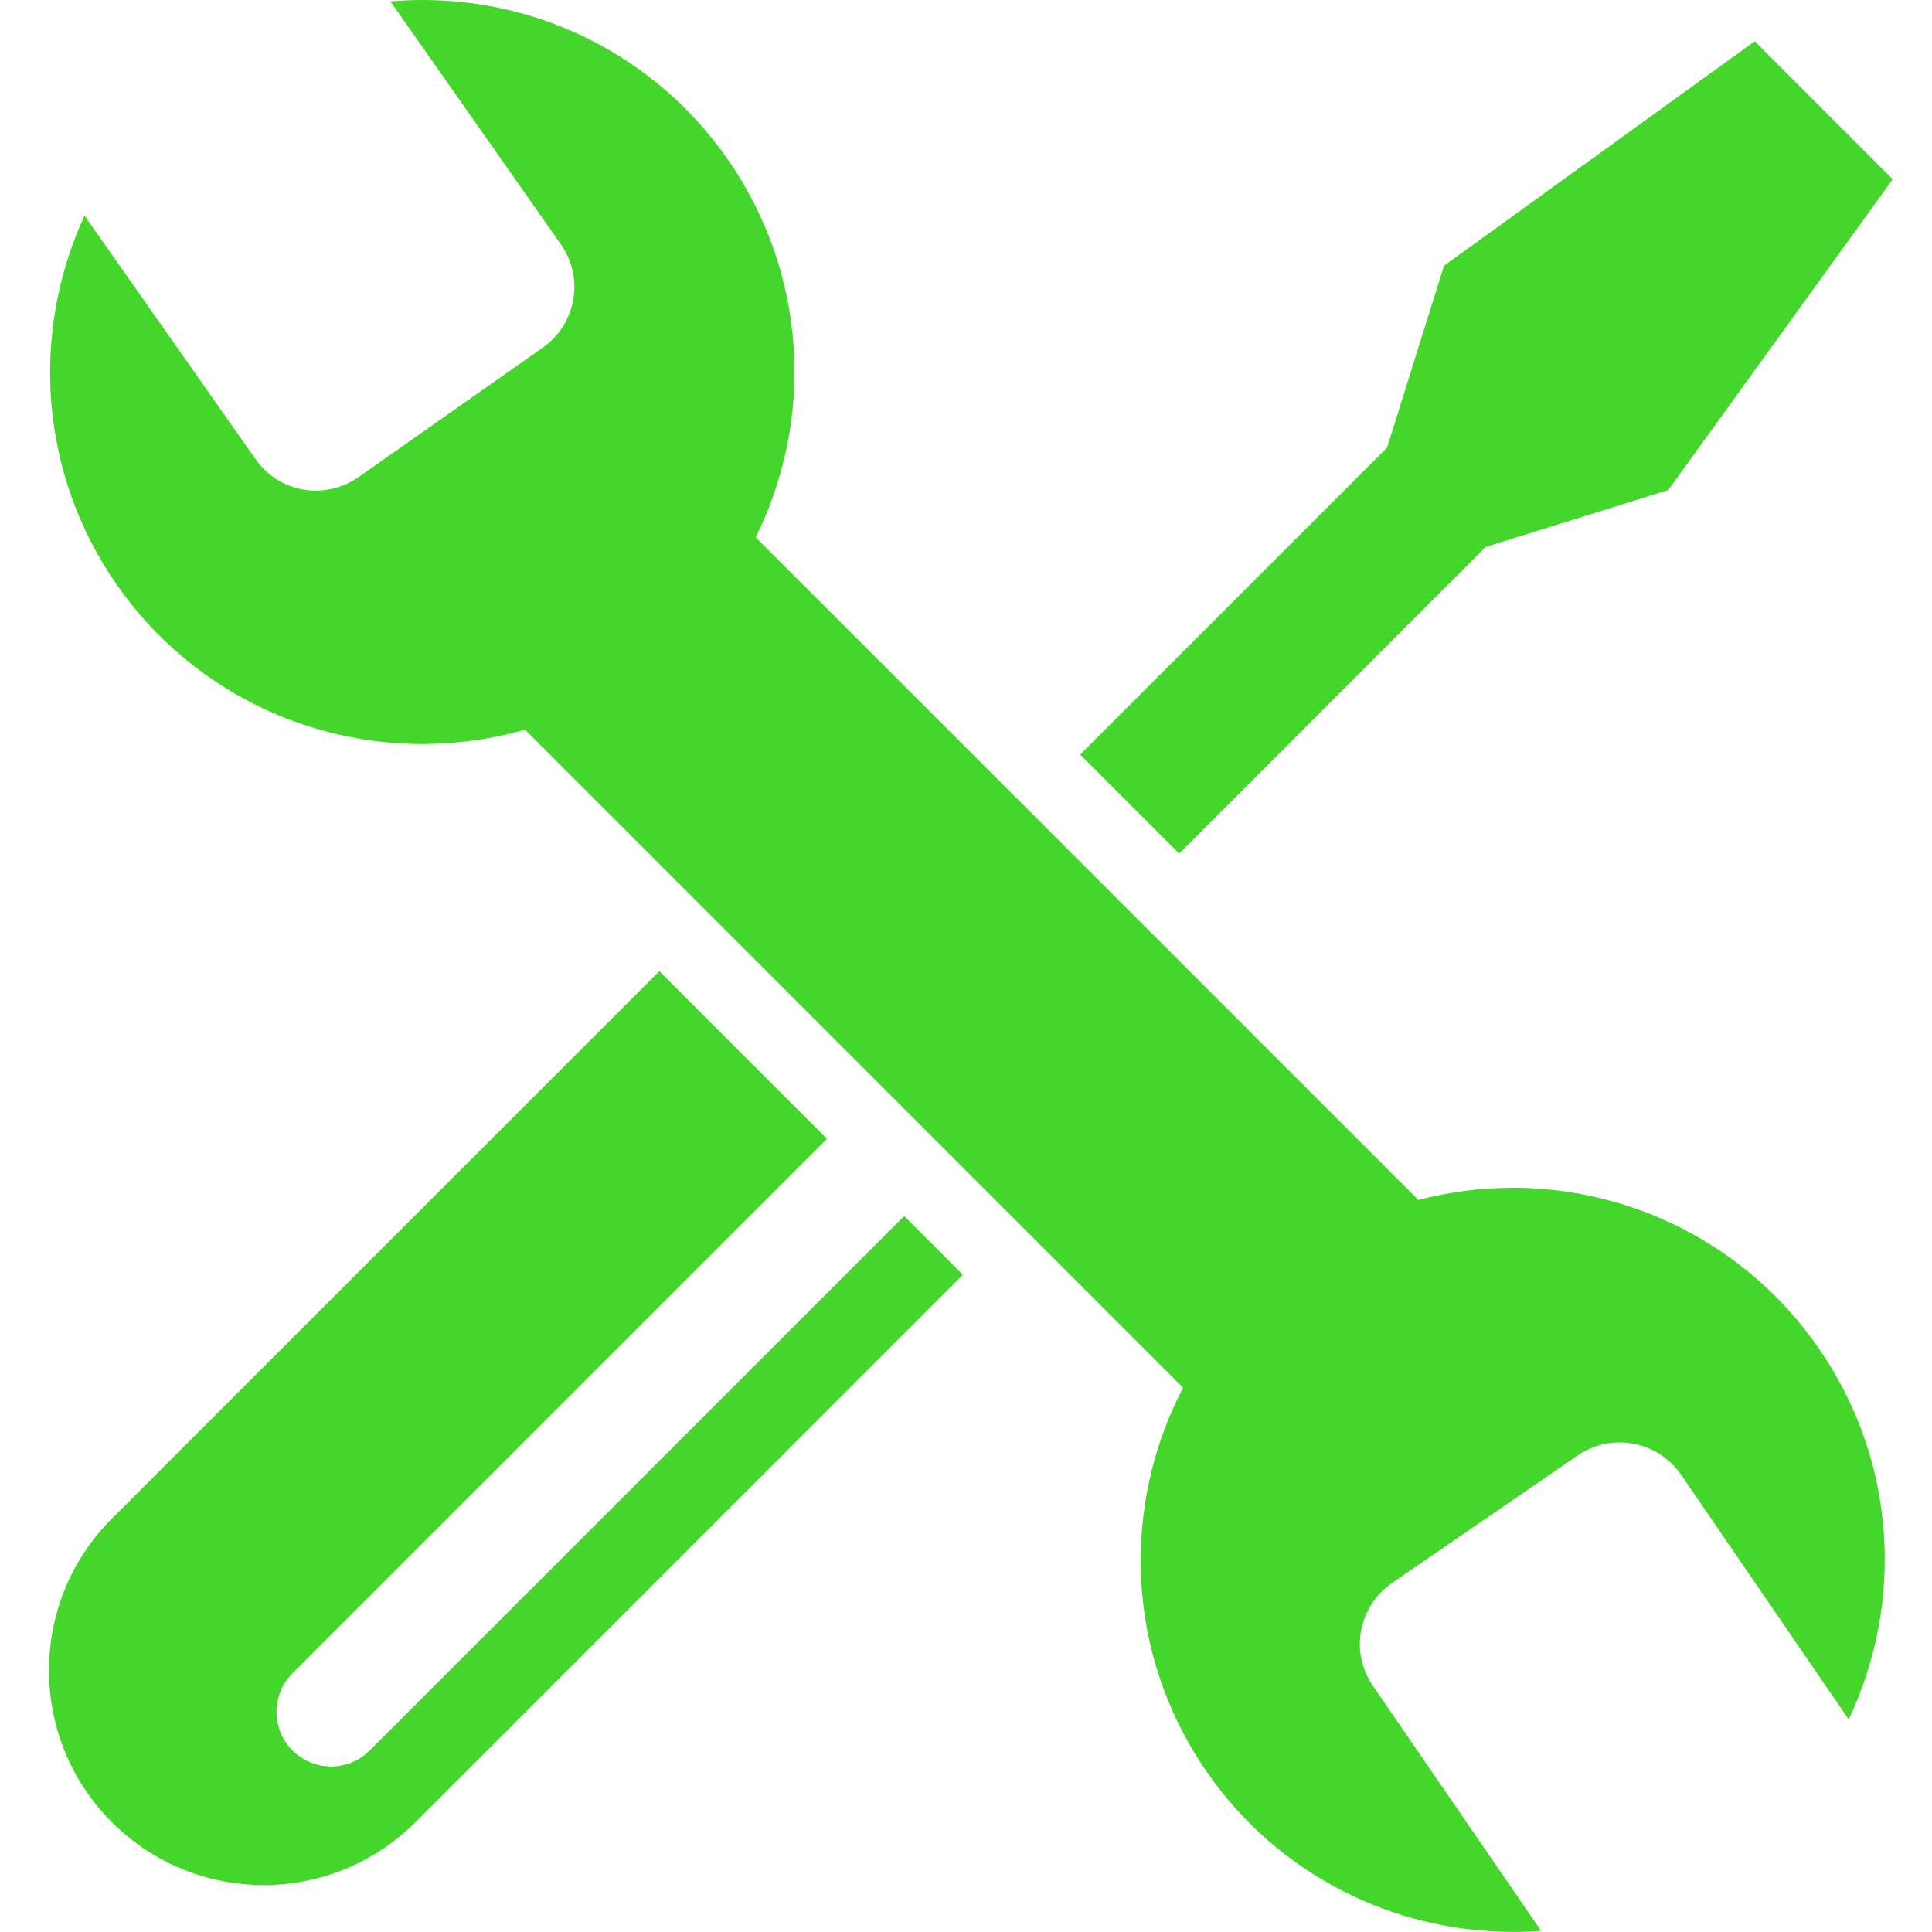 <svg version="1.0" preserveAspectRatio="xMidYMid meet" height="1080" viewBox="0 0 810 810" zoomAndPan="magnify" width="1080" xmlns:xlink="http://www.w3.org/1999/xlink" xmlns="http://www.w3.org/2000/svg"><path fill-rule="nonzero" fill-opacity="1" d="M 452.883 316.359 L 581.527 187.73 L 605.406 111.426 L 735.691 17.293 L 793.531 75.164 L 699.445 205.449 L 622.867 229.316 L 494.391 357.867 Z M 379.086 509.82 L 155.004 733.902 C 146.074 742.836 131.574 742.836 122.641 733.902 C 113.707 724.969 113.707 710.473 122.641 701.539 L 346.723 477.457 L 276.43 407.164 L 46.891 636.691 C 11.742 671.836 11.742 728.82 46.891 763.965 C 82.035 799.113 139.02 799.113 174.164 763.965 L 403.691 534.441 Z M 163.684 0.586 L 235.223 102.535 C 245.027 116.656 241.57 135.879 227.598 145.711 L 150.27 200.078 C 144.809 203.867 138.582 205.703 132.434 205.703 C 122.688 205.703 113.121 201.117 107.105 192.453 L 35.43 90.383 C 12.887 139.352 16.227 198.41 49.266 245.586 C 79.66 288.824 127.922 311.938 177.098 311.938 C 191.504 311.938 205.988 309.953 220.125 305.906 L 496.016 581.797 C 470.148 631.32 471.801 693.043 505.562 742.281 C 535.836 786.418 584.684 809.953 634.418 809.953 C 638.312 809.953 642.223 809.82 646.117 809.52 L 575.555 706.727 C 565.887 692.605 569.48 673.535 583.586 663.699 L 661.488 610.176 C 666.859 606.492 672.965 604.734 679.023 604.734 C 688.875 604.734 698.574 609.41 704.652 618.074 L 775.062 720.863 C 798.164 672.305 795.41 613.078 762.746 565.633 C 732.504 521.641 683.82 497.984 634.254 497.973 C 621.004 497.973 607.711 499.656 594.672 503.098 L 316.824 225.27 C 341.445 175.746 338.676 114.734 304.777 66.309 C 274.398 23.129 226.273 0 177.277 0 C 172.75 0 168.211 0.195 163.684 0.586 Z M 163.684 0.586" fill="#45d62c"></path></svg>